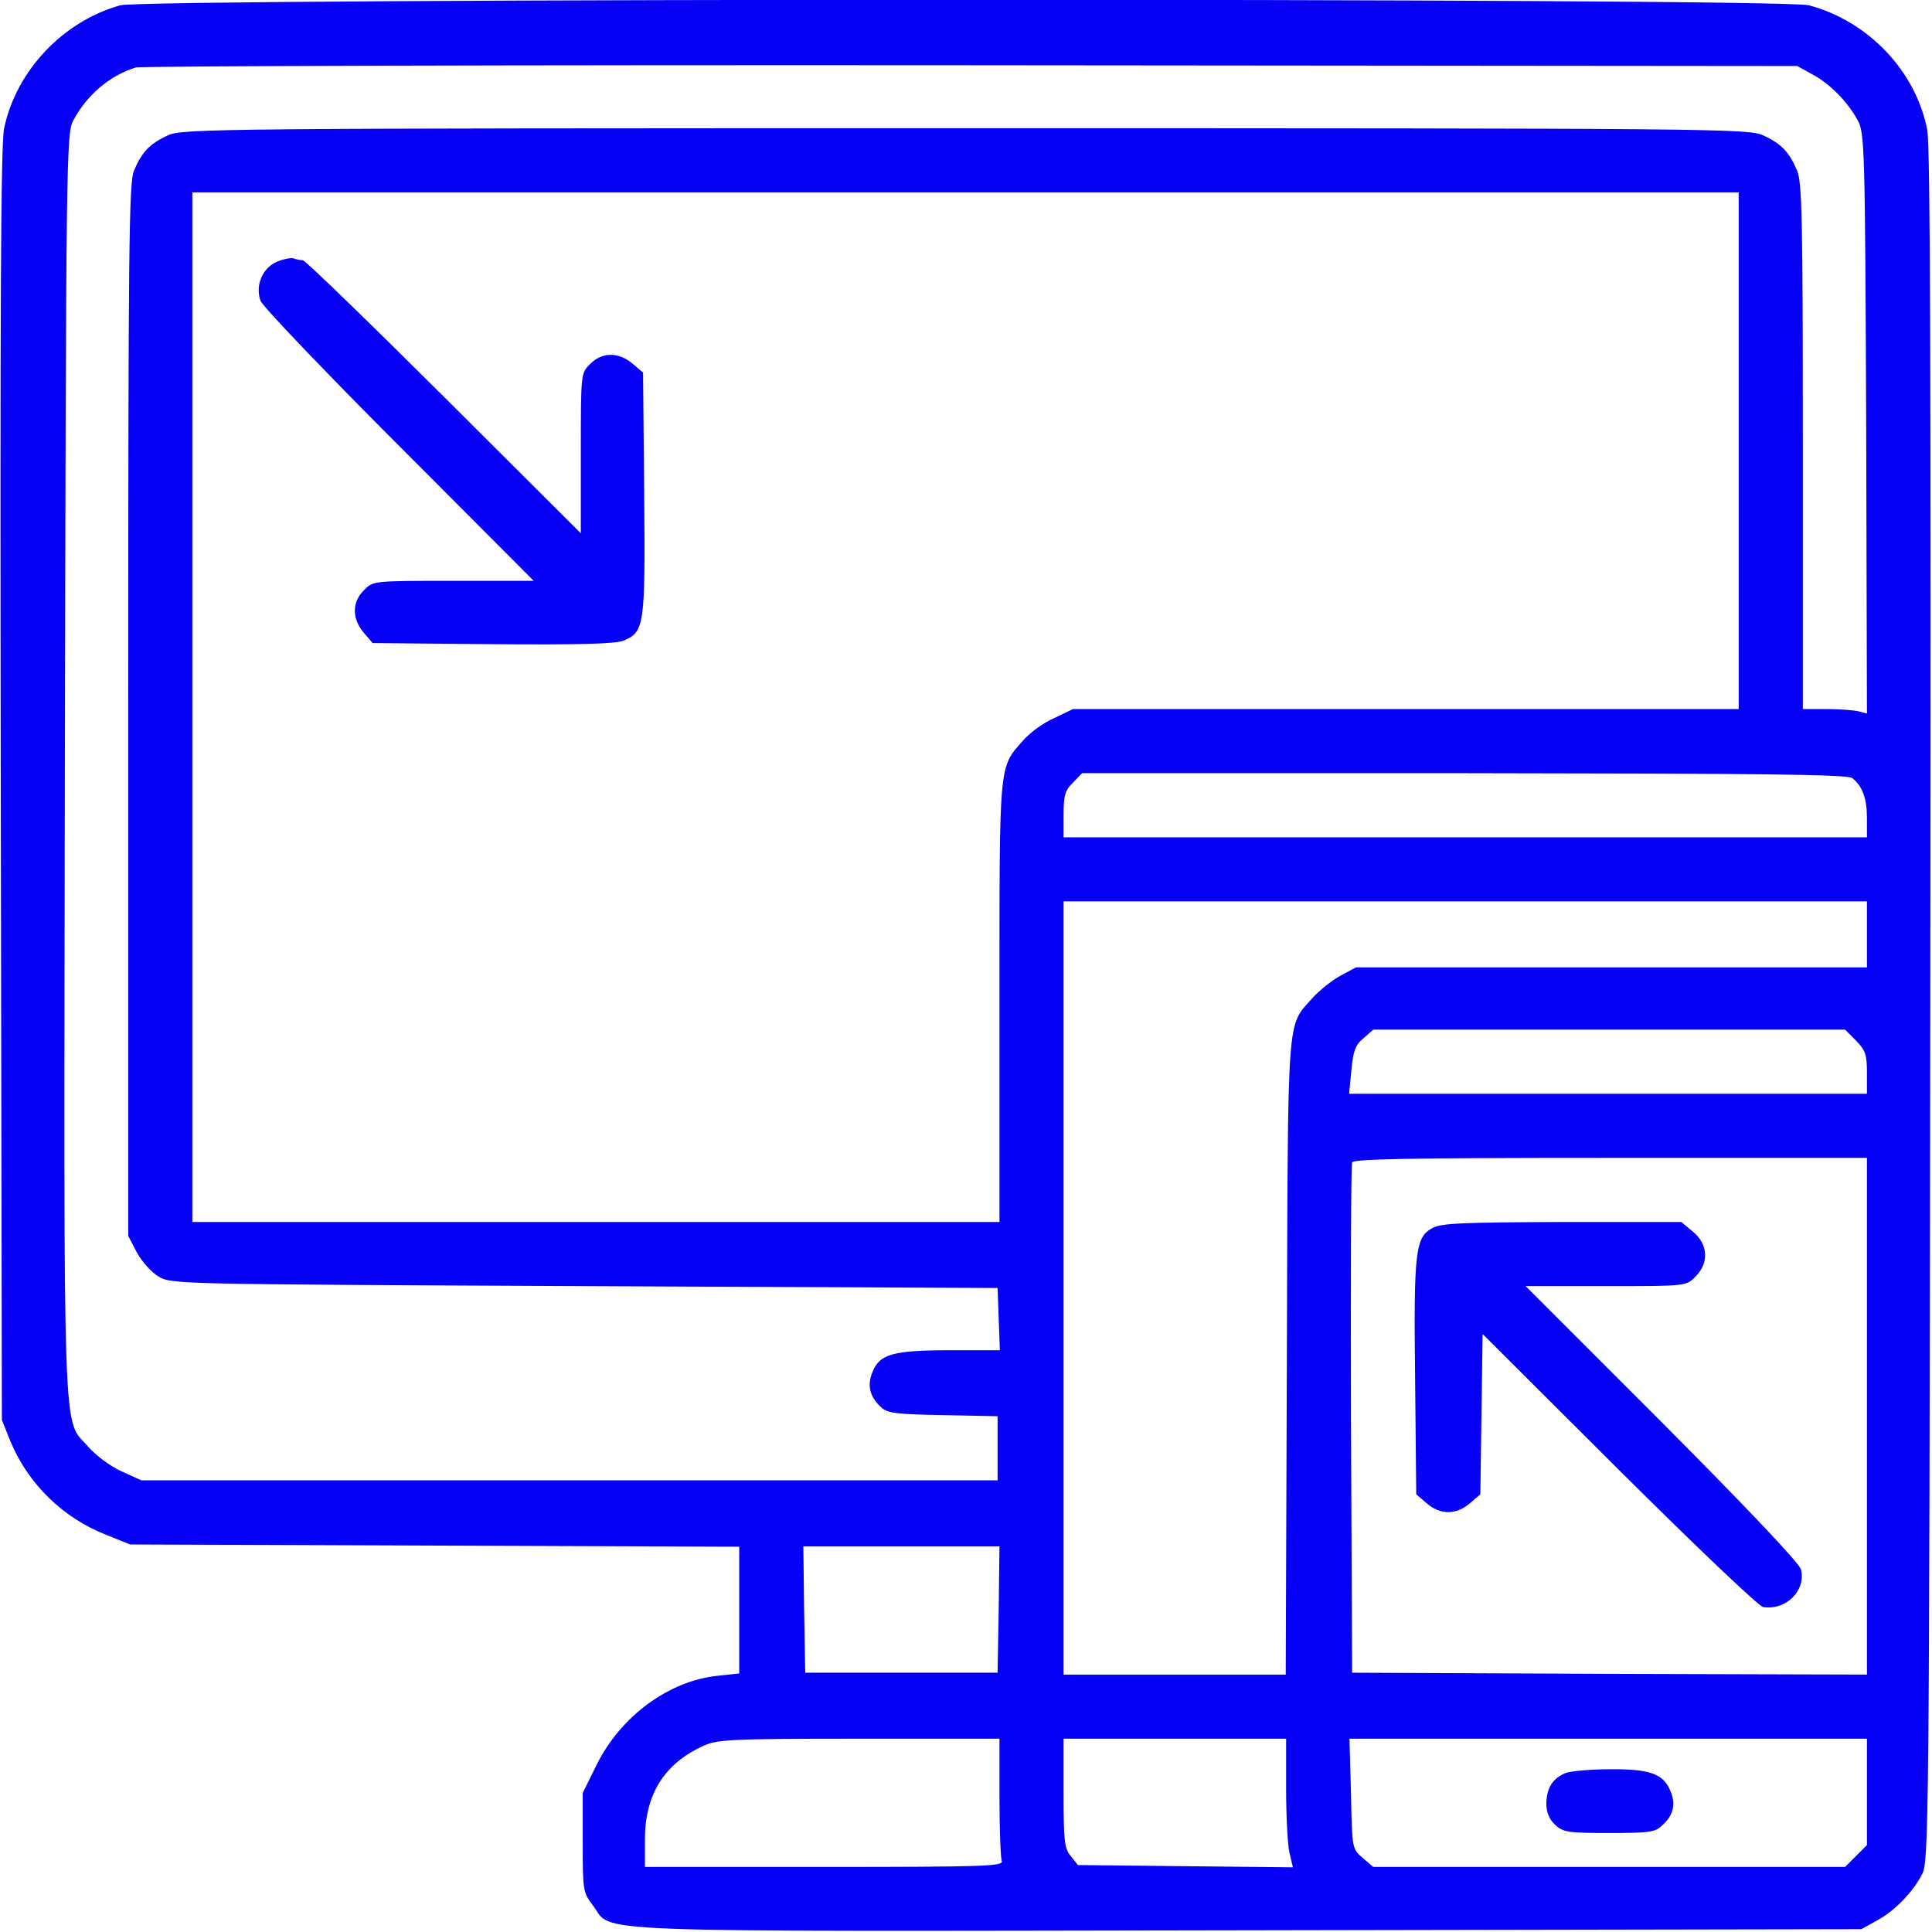 <svg width="683" height="683" viewBox="0 0 683 683" fill="none" xmlns="http://www.w3.org/2000/svg">
<g clip-path="url(#clip0_41_14)">
<path d="M42.533 1.867C22.4 7.467 5.733 24.933 1.467 45.333C0.267 50.8 -5.42969e-05 108.667 0.267 277.333L0.667 502L3.6 509.333C9.867 524.533 22.267 536.667 37.733 542.667L46 546L153.733 546.4L261.333 546.8V569.2V591.6L253.867 592.4C236.533 594.133 219.467 606.667 210.933 623.867L206 633.867V651.333C206 668.4 206.133 669.067 209.6 673.6C217.067 683.467 199.867 682.8 441.333 682.4L658 682L663.333 679.067C669.6 675.733 676 669.2 679.467 662.667C681.867 658.133 682 647.6 682.4 356C682.667 134.533 682.4 51.867 681.333 46C677.333 25.2 660.533 7.467 639.467 1.867C629.733 -0.8 52 -0.667 42.533 1.867ZM640.667 26.267C646.933 29.6 653.333 36.133 656.8 42.667C659.2 47.067 659.333 52.8 659.733 149.867L660 252.267L657.067 251.467C655.333 251.067 650.267 250.667 645.733 250.667H637.333V158C637.333 77.6 637.067 64.533 635.333 60.4C632.533 53.733 629.733 50.8 623.333 47.867C618.267 45.467 606.933 45.333 341.333 45.333C75.733 45.333 64.4 45.467 59.333 47.867C52.933 50.8 50.133 53.733 47.333 60.4C45.6 64.667 45.333 86.8 45.333 251.067V436.933L48.4 442.8C50.133 446 53.6 449.867 56.133 451.333C60.533 454 63.333 454 206.667 454.667L352.667 455.333L353.067 466.267L353.467 477.333H336.267C315.867 477.333 311.067 478.667 308.533 484.8C306.4 489.733 307.467 493.867 311.6 497.6C313.733 499.6 317.333 500 333.333 500.267L352.667 500.667V512V523.333H201.333H50L42.933 520.133C39.067 518.4 33.867 514.533 31.333 511.6C22 500.8 22.533 518 22.933 270.667C23.333 55.733 23.467 47.2 25.867 42.667C30.667 33.6 38.8 26.667 48 23.867C49.867 23.333 182.8 22.933 343.333 23.067L635.333 23.333L640.667 26.267ZM614.667 159.333V250.667H497.067H379.333L372.667 253.867C368.933 255.467 364 259.067 361.6 261.867C353.067 271.6 353.333 268.533 353.333 354.133V432H210.667H68V250V68H341.333H614.667V159.333ZM654.8 275.067C658.4 277.867 660 282.267 660 289.2V296H518H376V288C376 281.2 376.533 279.333 379.333 276.667L382.533 273.333H517.6C621.733 273.467 653.2 273.733 654.8 275.067ZM660 330.267V342H569.733H479.333L473.867 344.933C470.933 346.533 466.4 350.133 464 352.8C454.8 363.333 455.333 355.467 454.933 479.6L454.533 592H415.333H376V455.333V318.667H518H660V330.267ZM656.133 367.867C659.467 371.333 660 372.8 660 379.2V386.667H568.533H476.933L477.733 378.4C478.4 371.6 479.067 369.467 482 367.067L485.467 364H568.8H652.267L656.133 367.867ZM660 500.667V592L569.067 591.733L478 591.333L477.6 502C477.467 452.8 477.6 411.867 478 410.933C478.4 409.733 498 409.333 569.333 409.333H660V500.667ZM353.067 568.933L352.667 591.333H318.667H284.667L284.267 568.933L284 546.667H318.667H353.333L353.067 568.933ZM353.333 635.2C353.333 646.533 353.733 656.667 354.133 657.867C354.933 659.733 348.8 660 291.467 660H228V650.267C228 634.4 234.8 623.467 248.667 617.2C253.467 614.933 258.533 614.667 303.733 614.667H353.333V635.2ZM454.667 632.267C454.667 642 455.2 652.267 455.867 655.067L457.067 660.133L419.067 659.733L381.067 659.333L378.533 656.133C376.267 653.467 376 650.8 376 633.867V614.667H415.333H454.667V632.267ZM660 633.467V652.267L656.133 656.133L652.267 660H568.8H485.467L481.733 656.8C478 653.6 478 653.6 477.6 634.133L477.067 614.667H568.533H660V633.467Z" fill="#0600F5"/>
<path d="M97.867 92.534C92.667 94.8 90.133 101.067 92.133 106.4C92.933 108.4 114.933 131.467 141.067 157.6L188.667 205.333H160.267C131.867 205.333 131.867 205.333 128.667 208.667C124.4 212.8 124.4 218.667 128.533 223.6L131.733 227.333L174.133 227.733C204.533 228 217.6 227.6 220.267 226.533C227.867 223.467 228.133 221.467 227.733 174.533L227.333 131.733L223.6 128.533C218.667 124.4 212.8 124.4 208.667 128.667C205.333 131.867 205.333 131.867 205.333 160.267V188.533L156.933 140.267C130.267 113.733 107.867 92 107.067 92C106.267 92 104.8 91.734 103.733 91.334C102.8 91.067 100.133 91.6 97.867 92.534Z" fill="#0600F5"/>
<path d="M506.4 434.134C500.4 437.334 499.733 442.134 500.267 487.067L500.667 528.267L504.4 531.467C509.2 535.6 514.8 535.6 519.6 531.467L523.333 528.267L523.733 499.867L524.133 471.6L572.4 519.734C598.933 546.134 621.867 568 623.333 568.134C631.467 569.334 638.533 562.267 636.667 554.8C636.133 552.667 618.133 533.6 587.6 502.934L539.333 454.667H567.733C596.133 454.667 596.133 454.667 599.333 451.334C604.267 446.534 603.867 439.867 598.533 435.467L594.4 432H552.267C517.6 432.134 509.333 432.4 506.4 434.134Z" fill="#0600F5"/>
<path d="M553.467 626.8C548.933 628.667 546.8 632 546.667 637.467C546.667 640.667 547.6 643.067 549.733 645.067C552.533 647.733 554.267 648 568.8 648C582.933 648 585.2 647.733 587.6 645.333C591.6 641.733 592.533 637.867 590.533 633.2C588.133 627.067 583.2 625.333 569.067 625.467C562.267 625.467 555.2 626.133 553.467 626.8Z" fill="#0600F5"/>
</g>
<defs>
<clipPath id="clip0_41_14">
<rect width="682.667" height="682.667" fill="white"/>
</clipPath>
</defs>
</svg>
